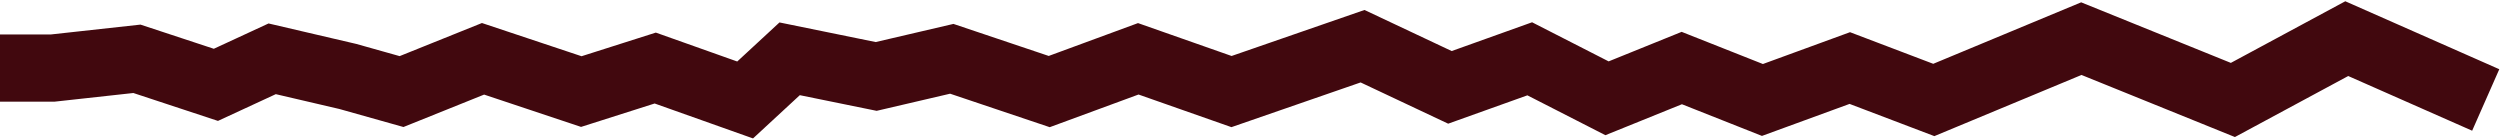 <?xml version="1.0" encoding="UTF-8"?> <svg xmlns="http://www.w3.org/2000/svg" width="1488" height="83" viewBox="0 0 1488 83" fill="none"> <path d="M0 40.5H31.5L81.5 35L128.5 50.5L162 35L207 45.5L239 54.5L287.5 35L346 54.5L390 40.5L443.5 59.5L470 35L521.5 45.5L566.5 35L624.5 54.5L677.5 35L733 54.5L811 27.5L863 52L910.5 35L956.5 58.5L1001 40.5L1049 59.5L1101 40.5L1151 59.5L1238.81 23L1329.01 59.5L1396.79 23L1479.5 59.5" stroke="#41080E" stroke-width="40"></path> </svg> 